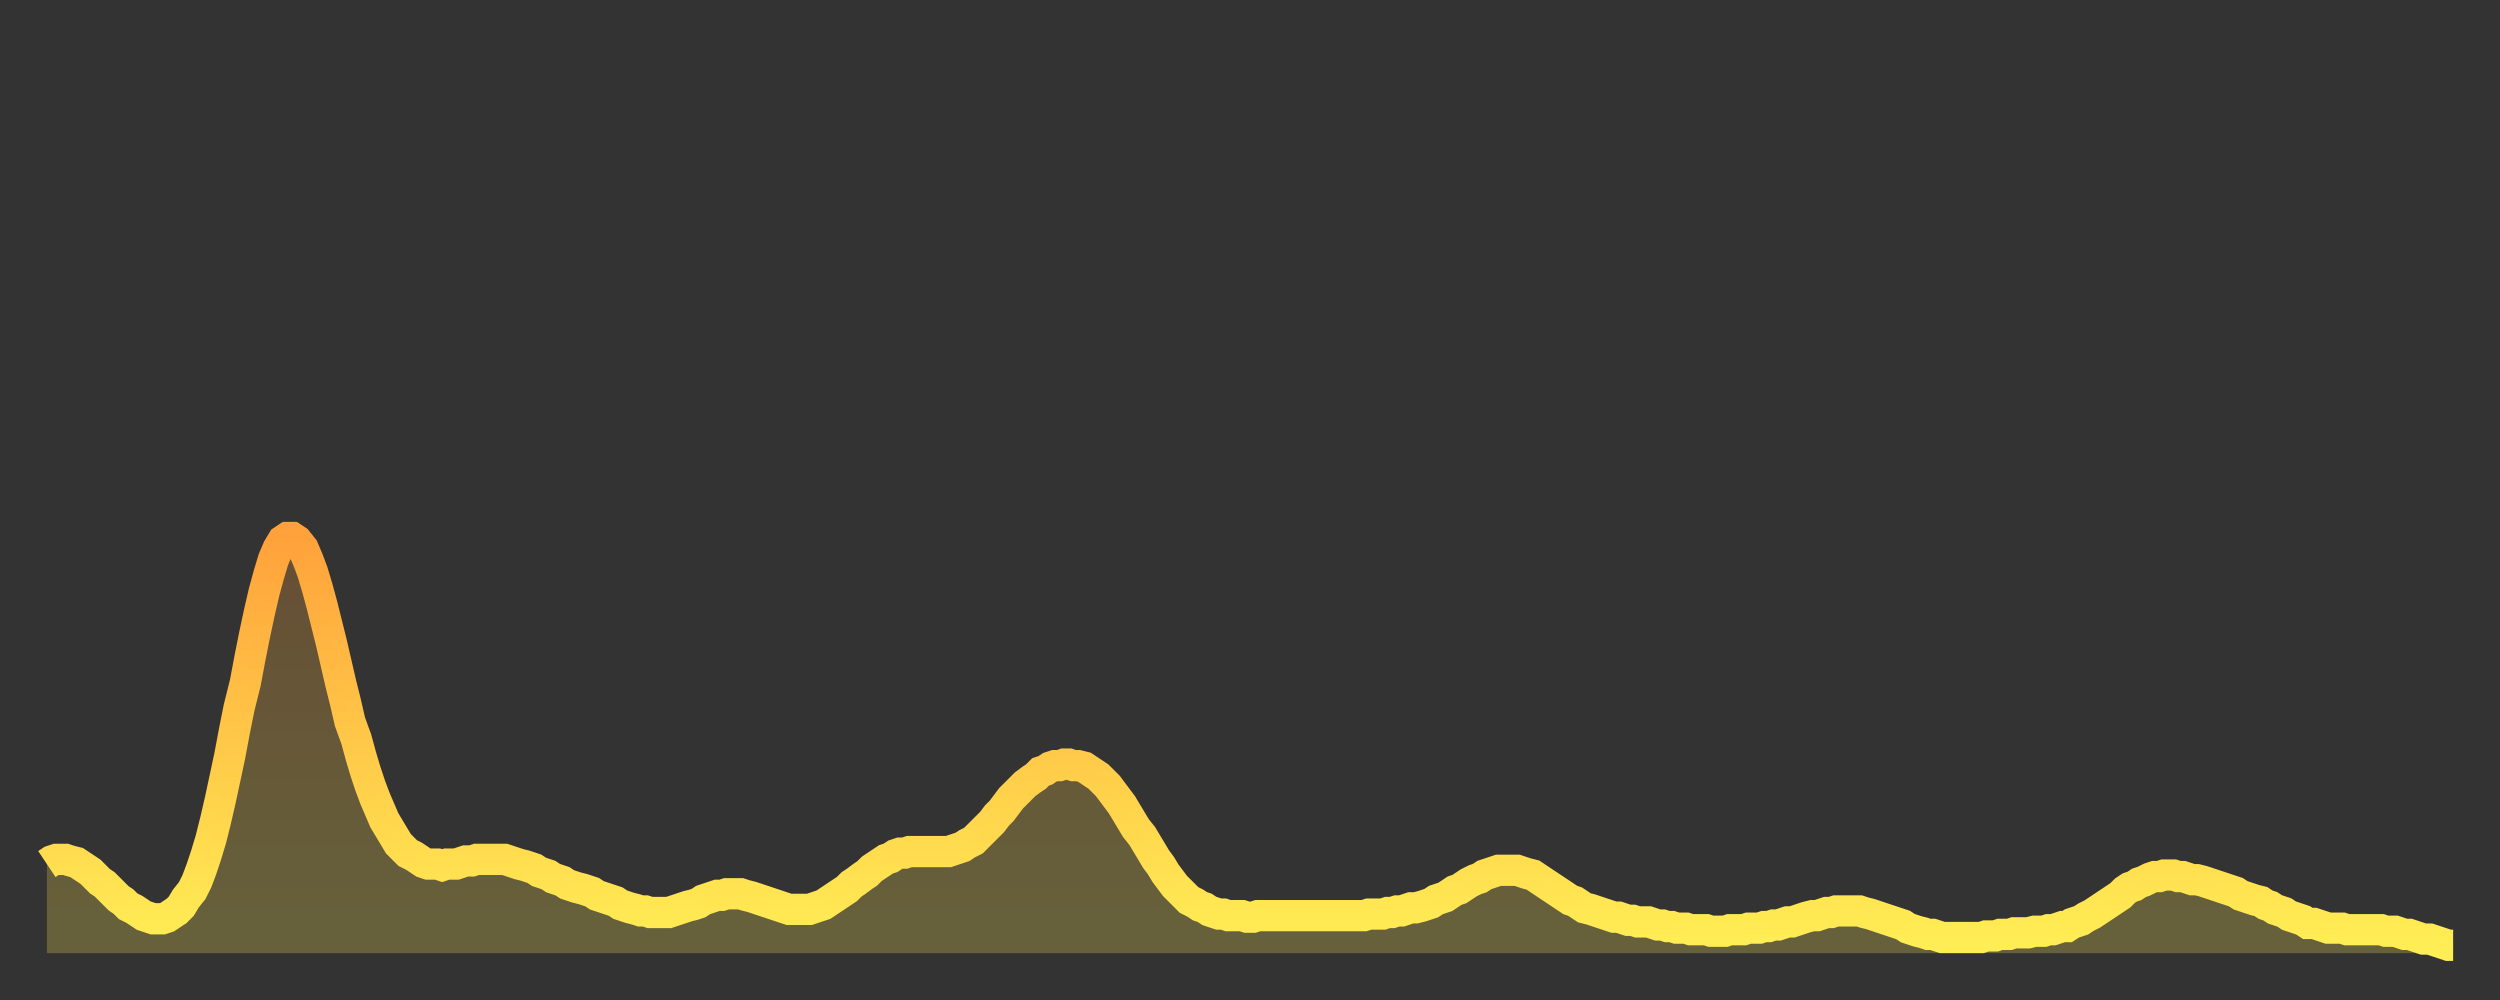 <?xml version="1.0" encoding="utf-8" ?>
<svg baseProfile="full" height="64" version="1.1" width="160" xmlns="http://www.w3.org/2000/svg" xmlns:ev="http://www.w3.org/2001/xml-events" xmlns:xlink="http://www.w3.org/1999/xlink"><rect width="100%" height="100%" fill="#333333" stroke="none"/><defs><linearGradient id="id1270484" x1="0" x2="0" y1="0" y2="1"><stop offset="0%" stop-color="#ffa23b" /><stop offset="50%" stop-color="#ffc848" /><stop offset="100%" stop-color="#ffee55" /></linearGradient></defs><g transform="translate(3,3)"><g><path d="M 0.0 52.3 0.3 52.1 0.6 52.0 0.9 52.0 1.2 52.0 1.5 52.1 1.9 52.2 2.2 52.4 2.5 52.6 2.8 52.8 3.1 53.1 3.4 53.4 3.7 53.6 4.0 53.9 4.3 54.2 4.6 54.5 4.9 54.7 5.2 55.0 5.6 55.2 5.9 55.4 6.2 55.6 6.5 55.7 6.8 55.8 7.1 55.8 7.4 55.8 7.7 55.7 8.0 55.5 8.3 55.3 8.6 55.0 8.9 54.5 9.3 54.0 9.6 53.4 9.9 52.6 10.2 51.7 10.5 50.7 10.8 49.5 11.1 48.2 11.4 46.8 11.7 45.4 12.0 43.8 12.3 42.3 12.7 40.7 13.0 39.1 13.3 37.6 13.6 36.2 13.9 34.9 14.2 33.8 14.5 32.8 14.8 32.1 15.1 31.6 15.4 31.4 15.7 31.4 16.0 31.6 16.4 32.1 16.7 32.8 17.0 33.6 17.3 34.6 17.6 35.7 17.9 36.9 18.2 38.1 18.5 39.4 18.8 40.7 19.1 41.9 19.4 43.2 19.8 44.3 20.1 45.4 20.4 46.4 20.7 47.3 21.0 48.1 21.3 48.8 21.6 49.5 21.9 50.0 22.2 50.5 22.5 51.0 22.8 51.3 23.1 51.6 23.5 51.8 23.8 52.0 24.1 52.2 24.4 52.3 24.7 52.3 25.0 52.3 25.3 52.4 25.6 52.3 25.9 52.3 26.2 52.3 26.5 52.2 26.8 52.1 27.2 52.1 27.5 52.0 27.8 52.0 28.1 52.0 28.4 52.0 28.7 52.0 29.0 52.0 29.3 52.0 29.6 52.1 29.9 52.2 30.2 52.3 30.6 52.4 30.9 52.5 31.2 52.6 31.5 52.8 31.8 52.9 32.1 53.0 32.4 53.2 32.7 53.3 33.0 53.4 33.3 53.6 33.6 53.7 33.9 53.8 34.3 53.9 34.6 54.0 34.9 54.1 35.2 54.3 35.5 54.4 35.8 54.5 36.1 54.6 36.4 54.7 36.7 54.9 37.0 55.0 37.3 55.1 37.7 55.2 38.0 55.3 38.3 55.3 38.6 55.4 38.9 55.4 39.2 55.4 39.5 55.4 39.8 55.4 40.1 55.3 40.4 55.2 40.7 55.1 41.0 55.0 41.4 54.9 41.7 54.8 42.0 54.6 42.3 54.5 42.6 54.4 42.9 54.3 43.2 54.3 43.5 54.2 43.8 54.2 44.1 54.2 44.4 54.2 44.7 54.3 45.1 54.4 45.4 54.5 45.7 54.6 46.0 54.7 46.3 54.8 46.6 54.9 46.9 55.0 47.2 55.1 47.5 55.2 47.8 55.2 48.1 55.2 48.5 55.2 48.8 55.2 49.1 55.1 49.4 55.0 49.7 54.9 50.0 54.7 50.3 54.5 50.6 54.3 50.9 54.1 51.2 53.9 51.5 53.6 51.8 53.4 52.2 53.1 52.5 52.9 52.8 52.6 53.1 52.4 53.4 52.2 53.7 52.0 54.0 51.9 54.3 51.7 54.6 51.6 54.9 51.6 55.2 51.5 55.6 51.5 55.9 51.5 56.2 51.5 56.5 51.5 56.8 51.5 57.1 51.5 57.4 51.5 57.7 51.5 58.0 51.4 58.3 51.3 58.6 51.2 58.9 51.0 59.3 50.8 59.6 50.5 59.9 50.2 60.2 49.9 60.5 49.6 60.8 49.2 61.1 48.9 61.4 48.5 61.7 48.1 62.0 47.8 62.3 47.5 62.6 47.2 63.0 46.9 63.3 46.7 63.6 46.4 63.9 46.3 64.2 46.1 64.5 46.0 64.8 46.0 65.1 45.9 65.4 45.9 65.7 46.0 66.0 46.0 66.4 46.1 66.7 46.3 67.0 46.5 67.3 46.7 67.6 47.0 67.9 47.3 68.2 47.7 68.5 48.1 68.8 48.5 69.1 49.0 69.4 49.5 69.7 50.0 70.1 50.5 70.4 51.0 70.7 51.5 71.0 52.0 71.3 52.4 71.6 52.9 71.9 53.3 72.2 53.7 72.5 54.0 72.8 54.3 73.1 54.6 73.5 54.8 73.8 55.0 74.1 55.1 74.4 55.3 74.7 55.4 75.0 55.5 75.3 55.5 75.6 55.6 75.9 55.6 76.2 55.6 76.5 55.6 76.8 55.7 77.2 55.7 77.5 55.6 77.8 55.6 78.1 55.6 78.4 55.6 78.7 55.6 79.0 55.6 79.3 55.6 79.6 55.6 79.9 55.6 80.2 55.6 80.5 55.6 80.9 55.6 81.2 55.6 81.5 55.6 81.8 55.6 82.1 55.6 82.4 55.6 82.7 55.6 83.0 55.6 83.3 55.6 83.6 55.6 83.9 55.6 84.3 55.6 84.6 55.5 84.9 55.5 85.2 55.5 85.5 55.5 85.8 55.4 86.1 55.4 86.4 55.3 86.7 55.3 87.0 55.2 87.3 55.1 87.6 55.1 88.0 55.0 88.3 54.9 88.6 54.8 88.9 54.6 89.2 54.5 89.5 54.4 89.8 54.2 90.1 54.0 90.4 53.9 90.7 53.7 91.0 53.5 91.4 53.3 91.7 53.2 92.0 53.0 92.3 52.9 92.6 52.8 92.9 52.7 93.2 52.7 93.5 52.7 93.8 52.7 94.1 52.7 94.4 52.8 94.7 52.9 95.1 53.0 95.4 53.2 95.7 53.4 96.0 53.6 96.3 53.8 96.6 54.0 96.9 54.2 97.2 54.4 97.5 54.6 97.8 54.7 98.1 54.9 98.4 55.1 98.8 55.2 99.1 55.3 99.4 55.4 99.7 55.5 100.0 55.6 100.3 55.7 100.6 55.7 100.9 55.8 101.2 55.9 101.5 55.9 101.8 56.0 102.2 56.0 102.5 56.0 102.8 56.1 103.1 56.2 103.4 56.2 103.7 56.3 104.0 56.3 104.3 56.4 104.6 56.4 104.9 56.4 105.2 56.5 105.5 56.5 105.9 56.5 106.2 56.5 106.5 56.6 106.8 56.6 107.1 56.6 107.4 56.6 107.7 56.5 108.0 56.5 108.3 56.5 108.6 56.5 108.9 56.4 109.3 56.4 109.6 56.4 109.9 56.3 110.2 56.3 110.5 56.2 110.8 56.2 111.1 56.1 111.4 56.0 111.7 56.0 112.0 55.9 112.3 55.8 112.6 55.7 113.0 55.6 113.3 55.6 113.6 55.5 113.9 55.4 114.2 55.4 114.5 55.3 114.8 55.3 115.1 55.3 115.4 55.3 115.7 55.3 116.0 55.3 116.3 55.4 116.7 55.5 117.0 55.6 117.3 55.7 117.6 55.8 117.9 55.9 118.2 56.0 118.5 56.1 118.8 56.2 119.1 56.4 119.4 56.5 119.7 56.6 120.1 56.7 120.4 56.8 120.7 56.8 121.0 56.9 121.3 57.0 121.6 57.0 121.9 57.0 122.2 57.0 122.5 57.0 122.8 57.0 123.1 57.0 123.4 57.0 123.8 57.0 124.1 56.9 124.4 56.9 124.7 56.9 125.0 56.8 125.3 56.8 125.6 56.8 125.9 56.7 126.2 56.7 126.5 56.7 126.8 56.7 127.2 56.6 127.5 56.6 127.8 56.6 128.1 56.5 128.4 56.5 128.7 56.4 129.0 56.3 129.3 56.3 129.6 56.1 129.9 56.0 130.2 55.9 130.5 55.7 130.9 55.5 131.2 55.3 131.5 55.1 131.8 54.9 132.1 54.7 132.4 54.5 132.7 54.3 133.0 54.0 133.3 53.8 133.6 53.7 133.9 53.5 134.2 53.4 134.6 53.2 134.9 53.1 135.2 53.1 135.5 53.0 135.8 53.0 136.1 53.0 136.4 53.1 136.7 53.1 137.0 53.2 137.3 53.3 137.6 53.3 138.0 53.4 138.3 53.5 138.6 53.6 138.9 53.7 139.2 53.8 139.5 53.9 139.8 54.0 140.1 54.1 140.4 54.3 140.7 54.4 141.0 54.5 141.3 54.6 141.7 54.7 142.0 54.9 142.3 55.0 142.6 55.2 142.9 55.3 143.2 55.4 143.5 55.6 143.8 55.7 144.1 55.8 144.4 55.9 144.7 56.1 145.1 56.1 145.4 56.2 145.7 56.3 146.0 56.4 146.3 56.4 146.6 56.4 146.9 56.4 147.2 56.5 147.5 56.5 147.8 56.5 148.1 56.5 148.4 56.5 148.8 56.5 149.1 56.5 149.4 56.5 149.7 56.6 150.0 56.6 150.3 56.6 150.6 56.7 150.9 56.8 151.2 56.8 151.5 56.9 151.8 57.0 152.1 57.1 152.5 57.1 152.8 57.2 153.1 57.3 153.4 57.4 153.7 57.5 154.0 57.5" fill="none" id="graph-curve" opacity="1" stroke="url(#id1270484)" stroke-width="2" /><path d="M 0 58 L 0.0 52.3 0.3 52.1 0.6 52.0 0.9 52.0 1.2 52.0 1.5 52.1 1.9 52.2 2.2 52.4 2.5 52.6 2.8 52.8 3.1 53.1 3.4 53.4 3.7 53.6 4.0 53.9 4.3 54.2 4.6 54.5 4.9 54.7 5.2 55.0 5.6 55.2 5.9 55.4 6.2 55.6 6.5 55.7 6.8 55.8 7.1 55.8 7.4 55.8 7.7 55.7 8.0 55.5 8.3 55.3 8.6 55.0 8.9 54.5 9.3 54.0 9.6 53.4 9.9 52.6 10.2 51.7 10.5 50.7 10.8 49.5 11.1 48.2 11.4 46.8 11.7 45.4 12.0 43.8 12.3 42.3 12.7 40.7 13.0 39.1 13.3 37.6 13.6 36.2 13.9 34.9 14.2 33.8 14.5 32.8 14.8 32.1 15.1 31.6 15.4 31.4 15.7 31.4 16.0 31.6 16.4 32.1 16.7 32.8 17.0 33.6 17.3 34.6 17.6 35.7 17.9 36.9 18.2 38.1 18.5 39.4 18.8 40.7 19.1 41.9 19.4 43.2 19.8 44.3 20.1 45.4 20.4 46.4 20.7 47.3 21.0 48.1 21.3 48.8 21.6 49.5 21.9 50.0 22.2 50.5 22.5 51.0 22.8 51.3 23.1 51.6 23.5 51.8 23.8 52.0 24.1 52.2 24.4 52.3 24.7 52.3 25.0 52.3 25.3 52.4 25.6 52.3 25.9 52.3 26.2 52.3 26.5 52.2 26.8 52.1 27.2 52.1 27.5 52.0 27.8 52.0 28.1 52.0 28.4 52.0 28.7 52.0 29.0 52.0 29.3 52.0 29.6 52.1 29.9 52.2 30.2 52.3 30.6 52.4 30.9 52.5 31.2 52.6 31.5 52.8 31.8 52.9 32.1 53.0 32.4 53.2 32.7 53.3 33.0 53.4 33.3 53.6 33.6 53.7 33.9 53.8 34.3 53.9 34.6 54.0 34.9 54.1 35.2 54.3 35.5 54.4 35.8 54.5 36.1 54.6 36.4 54.7 36.7 54.9 37.0 55.0 37.3 55.1 37.7 55.2 38.0 55.3 38.3 55.3 38.6 55.4 38.9 55.4 39.2 55.4 39.5 55.4 39.8 55.4 40.1 55.3 40.4 55.2 40.7 55.1 41.0 55.0 41.4 54.9 41.7 54.8 42.0 54.6 42.3 54.5 42.6 54.4 42.9 54.3 43.2 54.3 43.5 54.2 43.8 54.2 44.1 54.2 44.4 54.2 44.7 54.3 45.1 54.4 45.4 54.5 45.7 54.6 46.0 54.7 46.3 54.8 46.6 54.9 46.9 55.0 47.2 55.1 47.5 55.2 47.8 55.2 48.1 55.2 48.5 55.2 48.8 55.2 49.1 55.1 49.4 55.0 49.7 54.9 50.0 54.7 50.3 54.5 50.6 54.3 50.9 54.1 51.2 53.9 51.5 53.6 51.8 53.4 52.2 53.1 52.5 52.9 52.8 52.6 53.1 52.4 53.4 52.2 53.7 52.0 54.0 51.9 54.3 51.7 54.6 51.6 54.9 51.6 55.2 51.5 55.6 51.5 55.9 51.5 56.2 51.5 56.5 51.5 56.8 51.5 57.1 51.5 57.4 51.5 57.7 51.5 58.0 51.4 58.3 51.3 58.6 51.2 58.9 51.0 59.3 50.8 59.6 50.5 59.9 50.2 60.2 49.9 60.5 49.6 60.8 49.2 61.1 48.9 61.4 48.5 61.7 48.1 62.0 47.8 62.3 47.5 62.6 47.2 63.0 46.9 63.3 46.7 63.6 46.4 63.9 46.3 64.2 46.1 64.5 46.0 64.8 46.0 65.1 45.9 65.4 45.9 65.7 46.0 66.0 46.0 66.4 46.1 66.7 46.3 67.0 46.5 67.3 46.7 67.6 47.0 67.9 47.3 68.2 47.7 68.5 48.1 68.8 48.5 69.1 49.0 69.4 49.5 69.7 50.0 70.1 50.5 70.4 51.0 70.7 51.5 71.0 52.0 71.3 52.4 71.6 52.9 71.9 53.3 72.2 53.7 72.5 54.0 72.8 54.3 73.1 54.6 73.5 54.8 73.8 55.0 74.1 55.1 74.4 55.3 74.7 55.4 75.0 55.5 75.3 55.5 75.6 55.6 75.9 55.6 76.2 55.6 76.5 55.6 76.8 55.7 77.2 55.7 77.5 55.6 77.8 55.6 78.1 55.6 78.4 55.6 78.7 55.6 79.0 55.6 79.3 55.6 79.6 55.6 79.9 55.6 80.2 55.6 80.5 55.6 80.9 55.6 81.2 55.6 81.5 55.6 81.8 55.6 82.1 55.6 82.4 55.6 82.7 55.6 83.0 55.6 83.3 55.6 83.6 55.6 83.9 55.6 84.3 55.6 84.6 55.5 84.9 55.5 85.2 55.5 85.5 55.5 85.8 55.4 86.1 55.4 86.4 55.3 86.7 55.3 87.0 55.2 87.3 55.1 87.6 55.1 88.0 55.0 88.3 54.9 88.6 54.8 88.9 54.6 89.2 54.5 89.5 54.4 89.8 54.2 90.1 54.0 90.4 53.9 90.7 53.7 91.0 53.5 91.4 53.3 91.7 53.2 92.0 53.0 92.3 52.9 92.6 52.8 92.9 52.7 93.2 52.7 93.5 52.7 93.8 52.7 94.1 52.7 94.4 52.8 94.7 52.9 95.1 53.0 95.4 53.2 95.7 53.4 96.0 53.6 96.3 53.8 96.6 54.0 96.9 54.2 97.2 54.4 97.5 54.6 97.8 54.7 98.1 54.9 98.4 55.1 98.8 55.2 99.1 55.3 99.4 55.4 99.7 55.5 100.0 55.6 100.3 55.7 100.6 55.7 100.9 55.8 101.2 55.9 101.5 55.9 101.8 56.0 102.2 56.0 102.5 56.0 102.8 56.1 103.1 56.2 103.4 56.2 103.7 56.3 104.0 56.3 104.3 56.4 104.6 56.4 104.9 56.4 105.2 56.5 105.5 56.5 105.9 56.5 106.2 56.5 106.5 56.6 106.8 56.6 107.1 56.6 107.4 56.6 107.7 56.5 108.0 56.5 108.3 56.5 108.6 56.5 108.9 56.4 109.3 56.4 109.6 56.4 109.9 56.3 110.2 56.3 110.5 56.2 110.8 56.2 111.1 56.1 111.4 56.0 111.7 56.0 112.0 55.9 112.3 55.8 112.6 55.7 113.0 55.6 113.3 55.6 113.6 55.5 113.9 55.4 114.2 55.4 114.5 55.3 114.8 55.3 115.1 55.3 115.4 55.3 115.7 55.3 116.0 55.3 116.3 55.4 116.7 55.5 117.0 55.6 117.3 55.7 117.6 55.8 117.9 55.9 118.2 56.0 118.5 56.1 118.8 56.2 119.1 56.4 119.4 56.5 119.7 56.6 120.1 56.7 120.4 56.8 120.7 56.8 121.0 56.9 121.3 57.0 121.6 57.0 121.9 57.0 122.2 57.0 122.5 57.0 122.8 57.0 123.1 57.0 123.4 57.0 123.8 57.0 124.1 56.9 124.4 56.9 124.7 56.9 125.0 56.8 125.3 56.8 125.6 56.8 125.9 56.7 126.2 56.7 126.5 56.7 126.8 56.7 127.2 56.6 127.5 56.6 127.8 56.6 128.1 56.5 128.4 56.5 128.7 56.4 129.0 56.3 129.3 56.3 129.6 56.1 129.9 56.0 130.2 55.9 130.5 55.7 130.9 55.5 131.2 55.3 131.5 55.1 131.8 54.9 132.1 54.7 132.4 54.5 132.7 54.3 133.0 54.0 133.3 53.8 133.6 53.7 133.9 53.5 134.2 53.4 134.6 53.2 134.9 53.1 135.2 53.1 135.5 53.0 135.8 53.0 136.1 53.0 136.4 53.1 136.7 53.1 137.0 53.2 137.3 53.3 137.6 53.3 138.0 53.4 138.3 53.5 138.6 53.6 138.9 53.7 139.2 53.8 139.5 53.9 139.8 54.0 140.1 54.1 140.4 54.3 140.7 54.4 141.0 54.5 141.3 54.6 141.7 54.7 142.0 54.9 142.3 55.0 142.6 55.2 142.9 55.3 143.2 55.4 143.5 55.6 143.8 55.7 144.1 55.8 144.4 55.9 144.7 56.1 145.1 56.1 145.4 56.2 145.7 56.3 146.0 56.4 146.3 56.4 146.6 56.4 146.9 56.4 147.2 56.5 147.5 56.5 147.8 56.5 148.1 56.5 148.4 56.5 148.8 56.5 149.1 56.5 149.4 56.5 149.7 56.6 150.0 56.6 150.3 56.6 150.6 56.7 150.9 56.8 151.2 56.8 151.5 56.9 151.8 57.0 152.1 57.1 152.5 57.1 152.8 57.2 153.1 57.3 153.4 57.4 153.7 57.5 154.0 57.5 154 58" fill="url(#id1270484)" fill-opacity=".25" id="graph-shadow" /></g></g></svg>